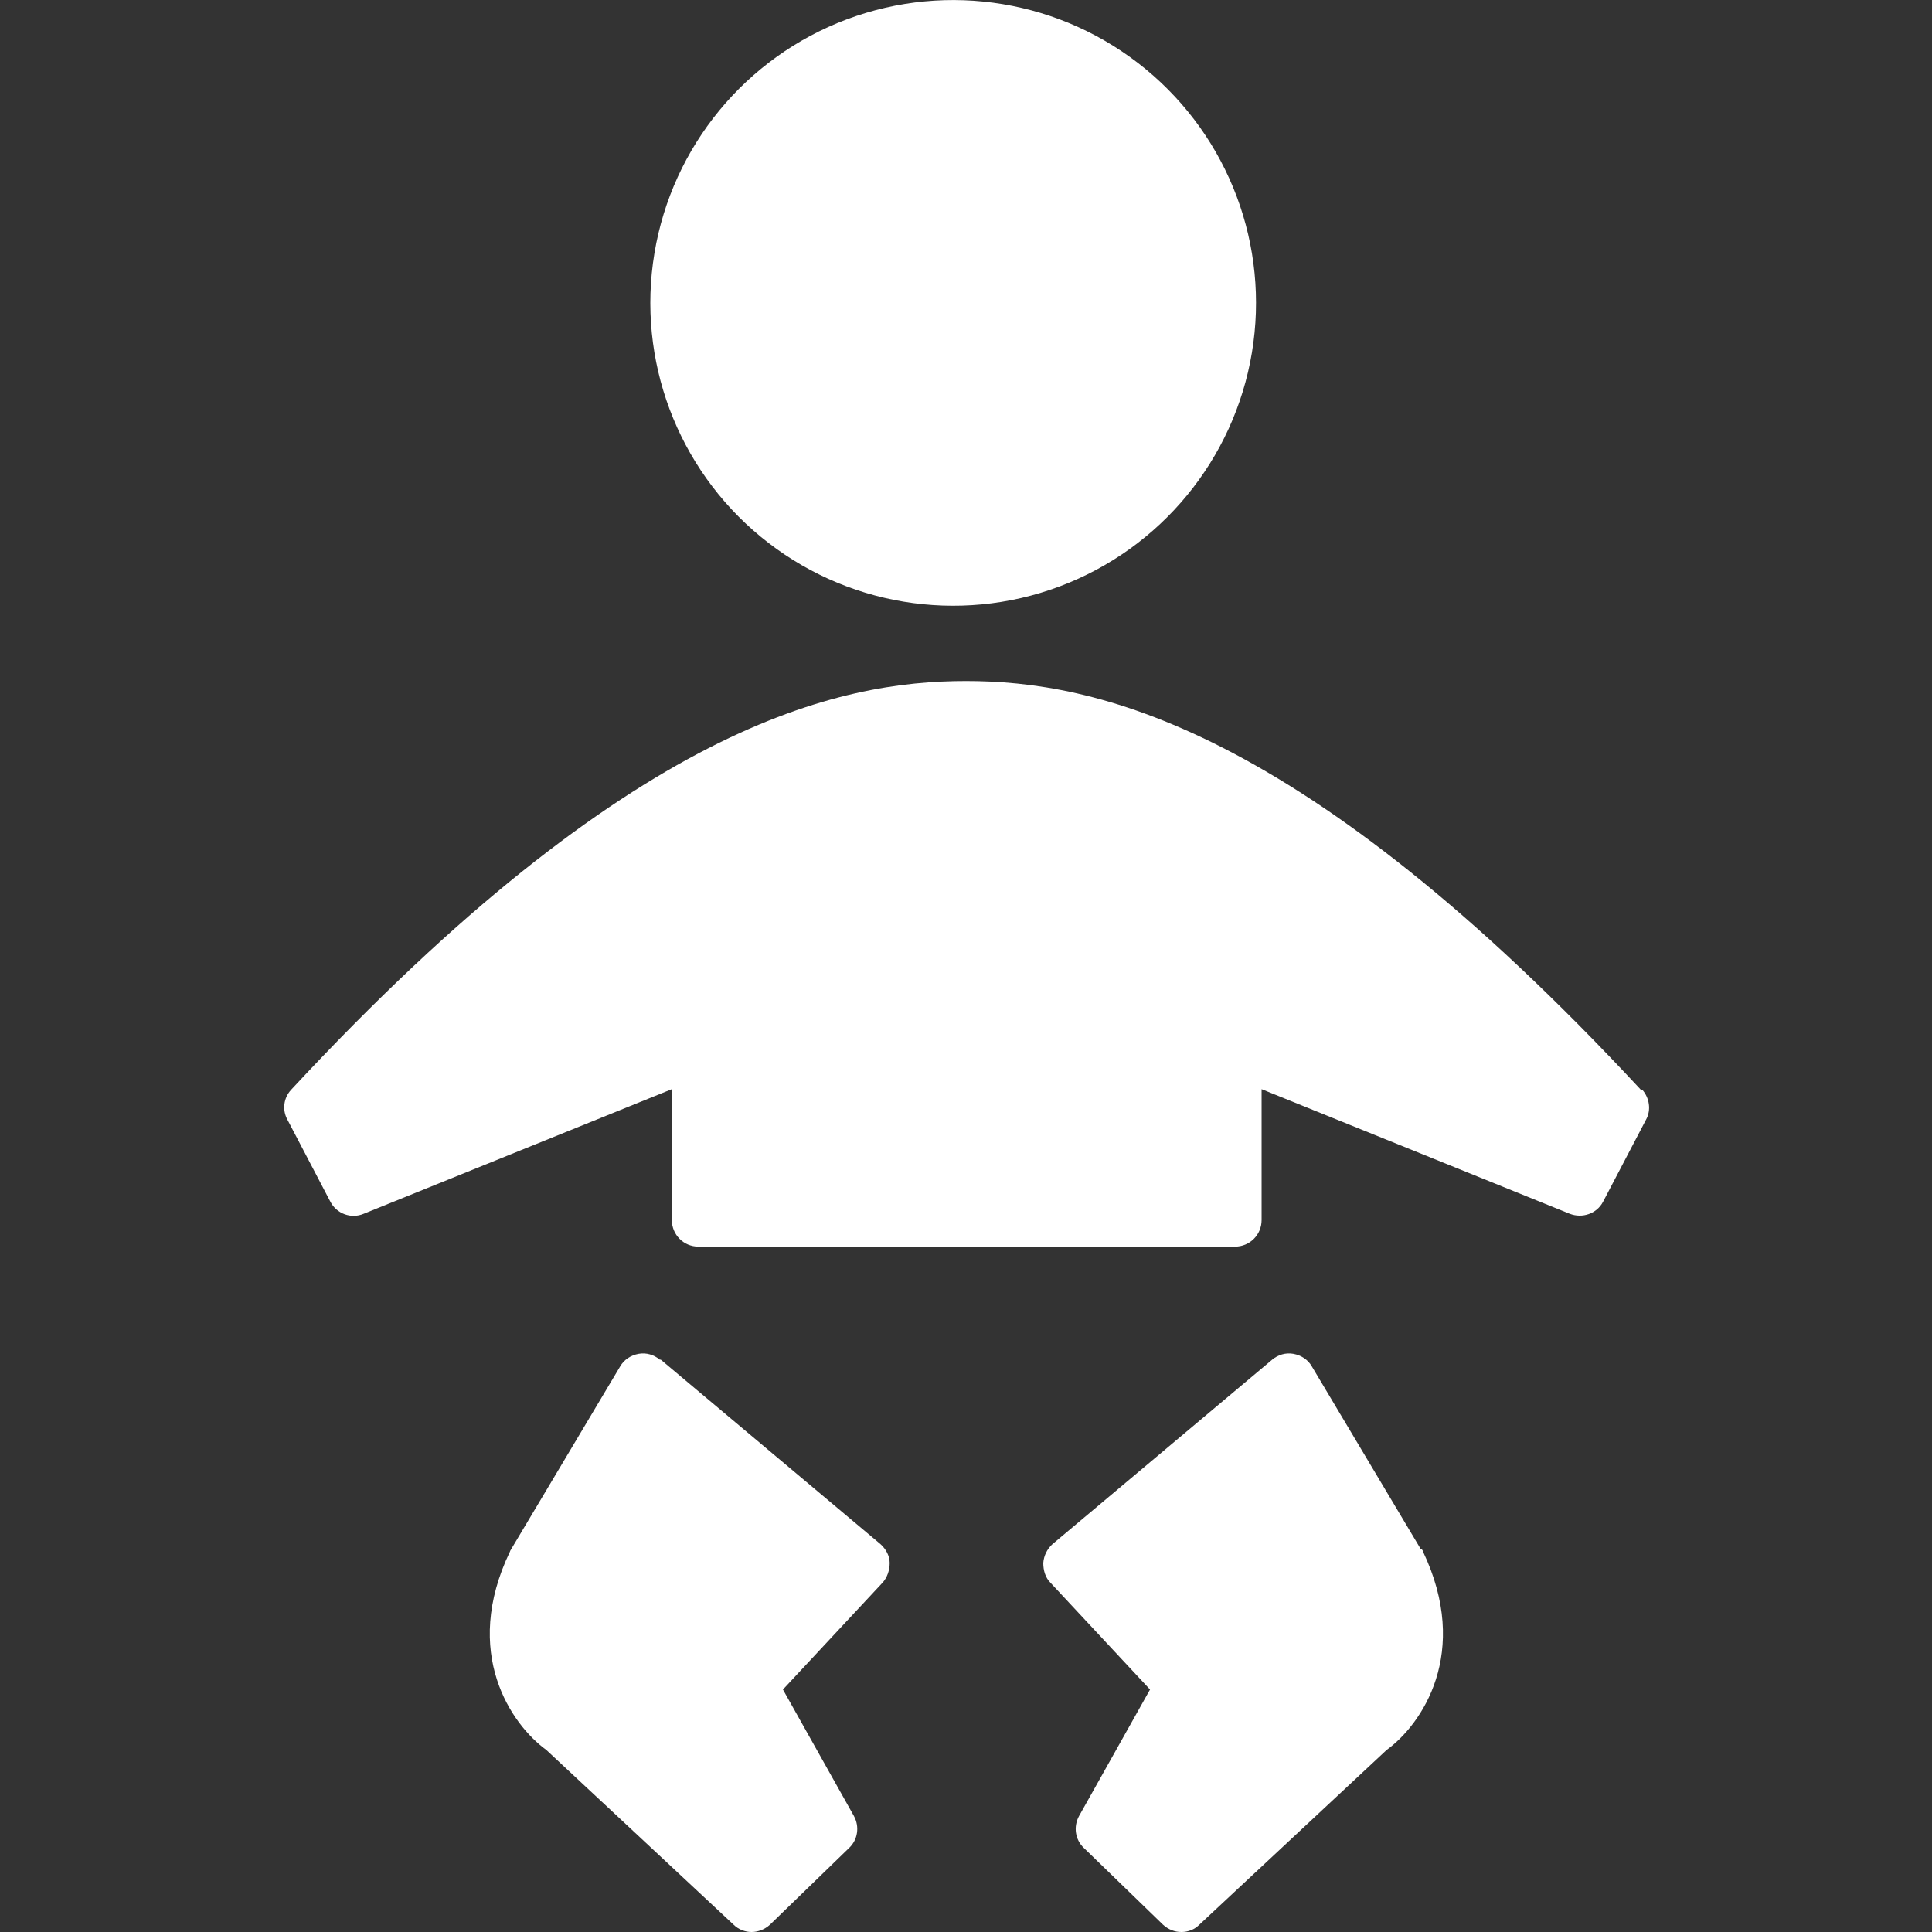 <?xml version="1.0" encoding="UTF-8"?>
<svg id="_レイヤー_1" data-name="レイヤー 1" xmlns="http://www.w3.org/2000/svg" width="40" height="40" viewBox="0 0 40 40">
  <rect x="0" y="0" width="40" height="40" fill="#333333" stroke="none"/>
  <defs>
    <style>
      .cls-1 {
        fill: #fff;
      }
    </style>
  </defs>
  <circle class="cls-1" cx="19.74" cy="6.27" r="6.27" transform="translate(2.35 17.53) rotate(-50.55)"/>
  <path class="cls-1" d="M29.42,32.08l-2.26-3.79c-.08-.14-.22-.23-.38-.26-.16-.03-.32.02-.44.12l-4.55,3.82c-.11.1-.18.24-.19.39,0,.15.04.3.15.41l2.06,2.21-1.47,2.62c-.12.22-.08.49.1.66l1.64,1.59c.11.1.24.15.38.15s.27-.05.37-.15l3.88-3.62c.72-.52,1.75-2.01.75-4.11,0-.01-.01-.03-.02-.04Z"/>
  <path class="cls-1" d="M33.97,22.56c-7.04-7.58-11.35-8.46-13.97-8.46s-6.93.88-13.97,8.46c-.16.17-.19.42-.08.62l.89,1.7c.13.25.43.36.69.25l6.38-2.58v2.71c0,.3.24.55.55.55h11.11c.3,0,.55-.24.55-.55v-2.71l6.38,2.58c.26.1.56,0,.69-.25l.89-1.7c.11-.2.07-.45-.08-.62Z"/>
  <path class="cls-1" d="M13.66,28.15c-.12-.1-.28-.15-.44-.12-.16.03-.3.12-.38.26l-2.26,3.79s-.02.03-.02.04c-1.01,2.1.03,3.59.75,4.11l3.88,3.62c.1.1.24.15.37.15s.27-.05.38-.15l1.64-1.59c.18-.17.22-.44.1-.66l-1.47-2.62,2.06-2.21c.1-.11.15-.26.15-.41,0-.15-.08-.29-.19-.39l-4.55-3.82Z"/>
</svg>